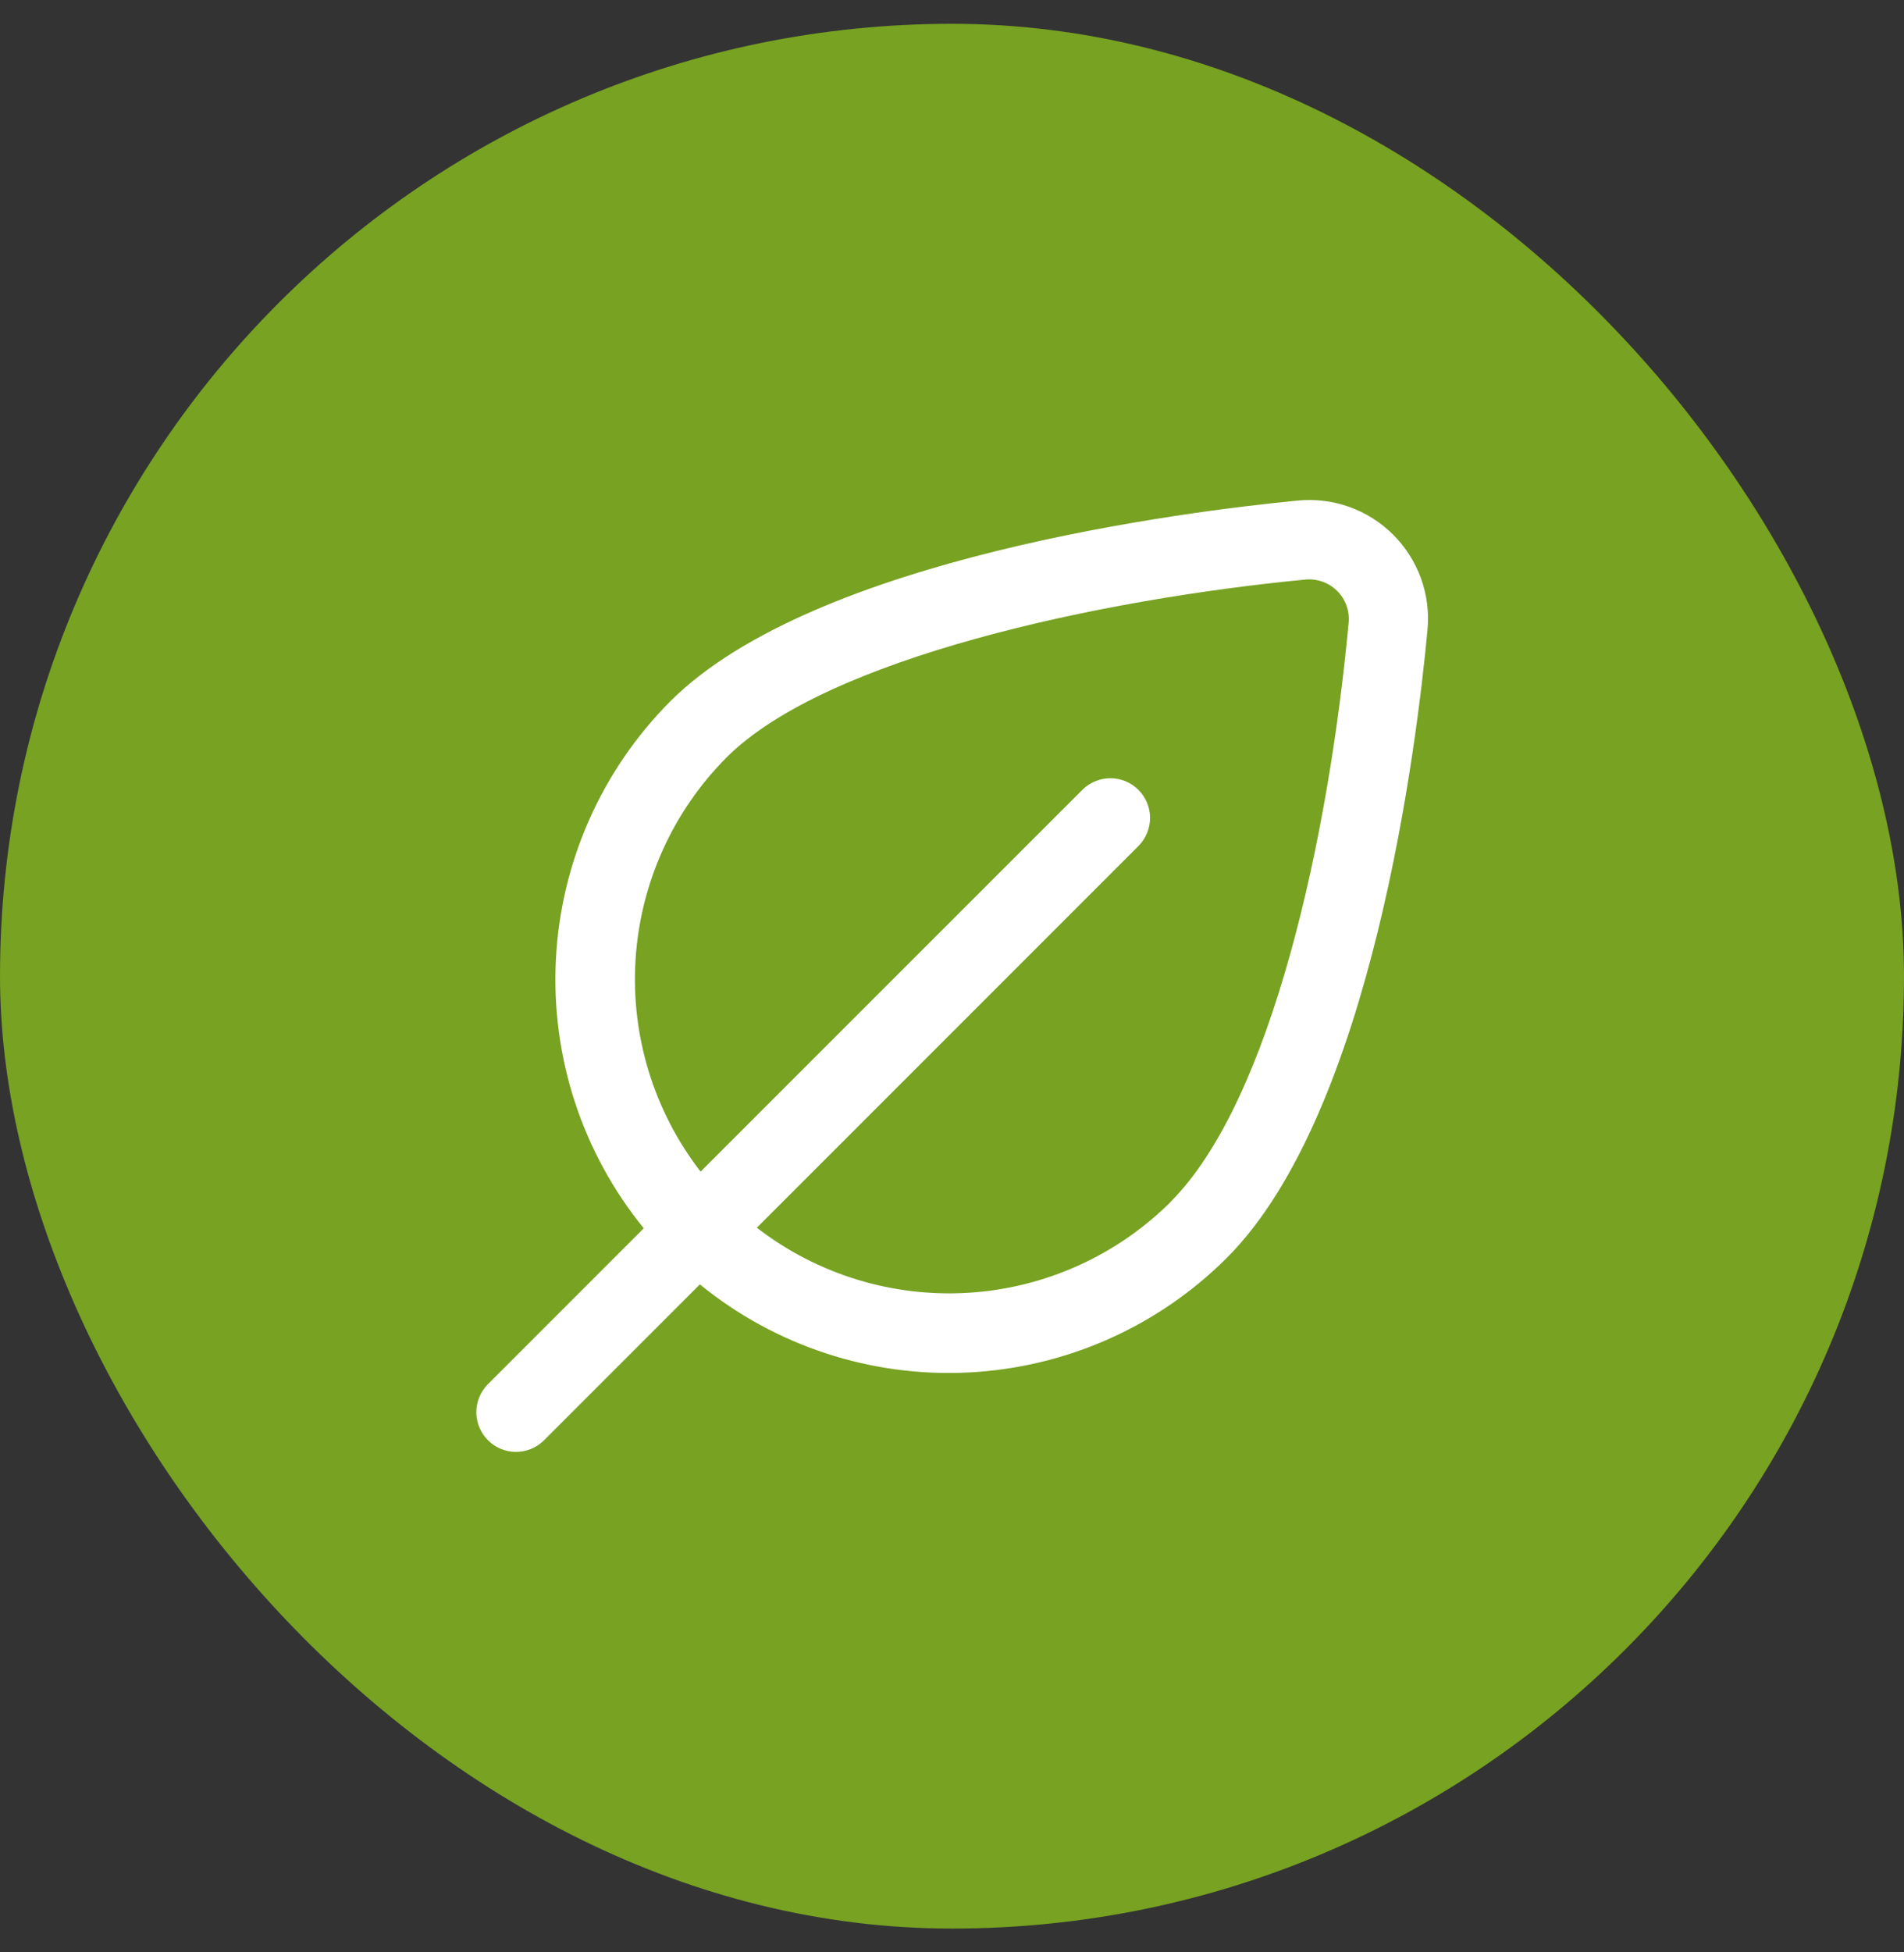 <svg width="40" height="41" viewBox="0 0 40 41" fill="none" xmlns="http://www.w3.org/2000/svg">
<rect x="0" y="0" width="40" height="41" fill="#333333" stroke="none"/>
<rect y="0.5" width="40" height="40" rx="20" fill="#77A222"/>
<g clip-path="url(#clip0_1234_10634)">
<path d="M29.266 11.226C29.005 10.967 28.691 10.768 28.344 10.644C27.997 10.521 27.628 10.476 27.262 10.512C24.934 10.737 17.107 11.707 14.083 14.726C12.638 16.176 11.781 18.109 11.678 20.153C11.575 22.197 12.232 24.207 13.524 25.794L10.241 29.077C10.089 29.235 10.005 29.445 10.007 29.663C10.009 29.882 10.097 30.091 10.251 30.245C10.405 30.4 10.615 30.488 10.833 30.49C11.052 30.491 11.262 30.407 11.419 30.256L14.703 26.972C16.29 28.266 18.3 28.925 20.345 28.822C22.39 28.72 24.324 27.863 25.773 26.416C28.837 23.352 29.773 15.549 29.989 13.231C30.024 12.864 29.978 12.494 29.853 12.147C29.728 11.801 29.527 11.486 29.266 11.226ZM24.599 25.235C23.463 26.367 21.954 27.047 20.353 27.148C18.752 27.248 17.169 26.763 15.9 25.782L23.927 17.756C24.078 17.599 24.163 17.388 24.161 17.169C24.159 16.951 24.071 16.742 23.917 16.587C23.762 16.433 23.553 16.345 23.335 16.343C23.116 16.341 22.906 16.425 22.748 16.577L14.718 24.604C13.737 23.335 13.251 21.752 13.352 20.151C13.453 18.55 14.133 17.041 15.265 15.905C17.356 13.815 23.121 12.583 27.423 12.171C27.544 12.159 27.667 12.174 27.783 12.215C27.898 12.256 28.003 12.322 28.09 12.408C28.177 12.494 28.244 12.598 28.286 12.713C28.328 12.828 28.344 12.951 28.333 13.073C27.917 17.562 26.716 23.114 24.595 25.235H24.599Z" fill="white"/>
</g>
<defs>
<clipPath id="clip0_1234_10634">
<rect width="20" height="20" fill="white" transform="translate(10 10.5)"/>
</clipPath>
</defs>
</svg>
